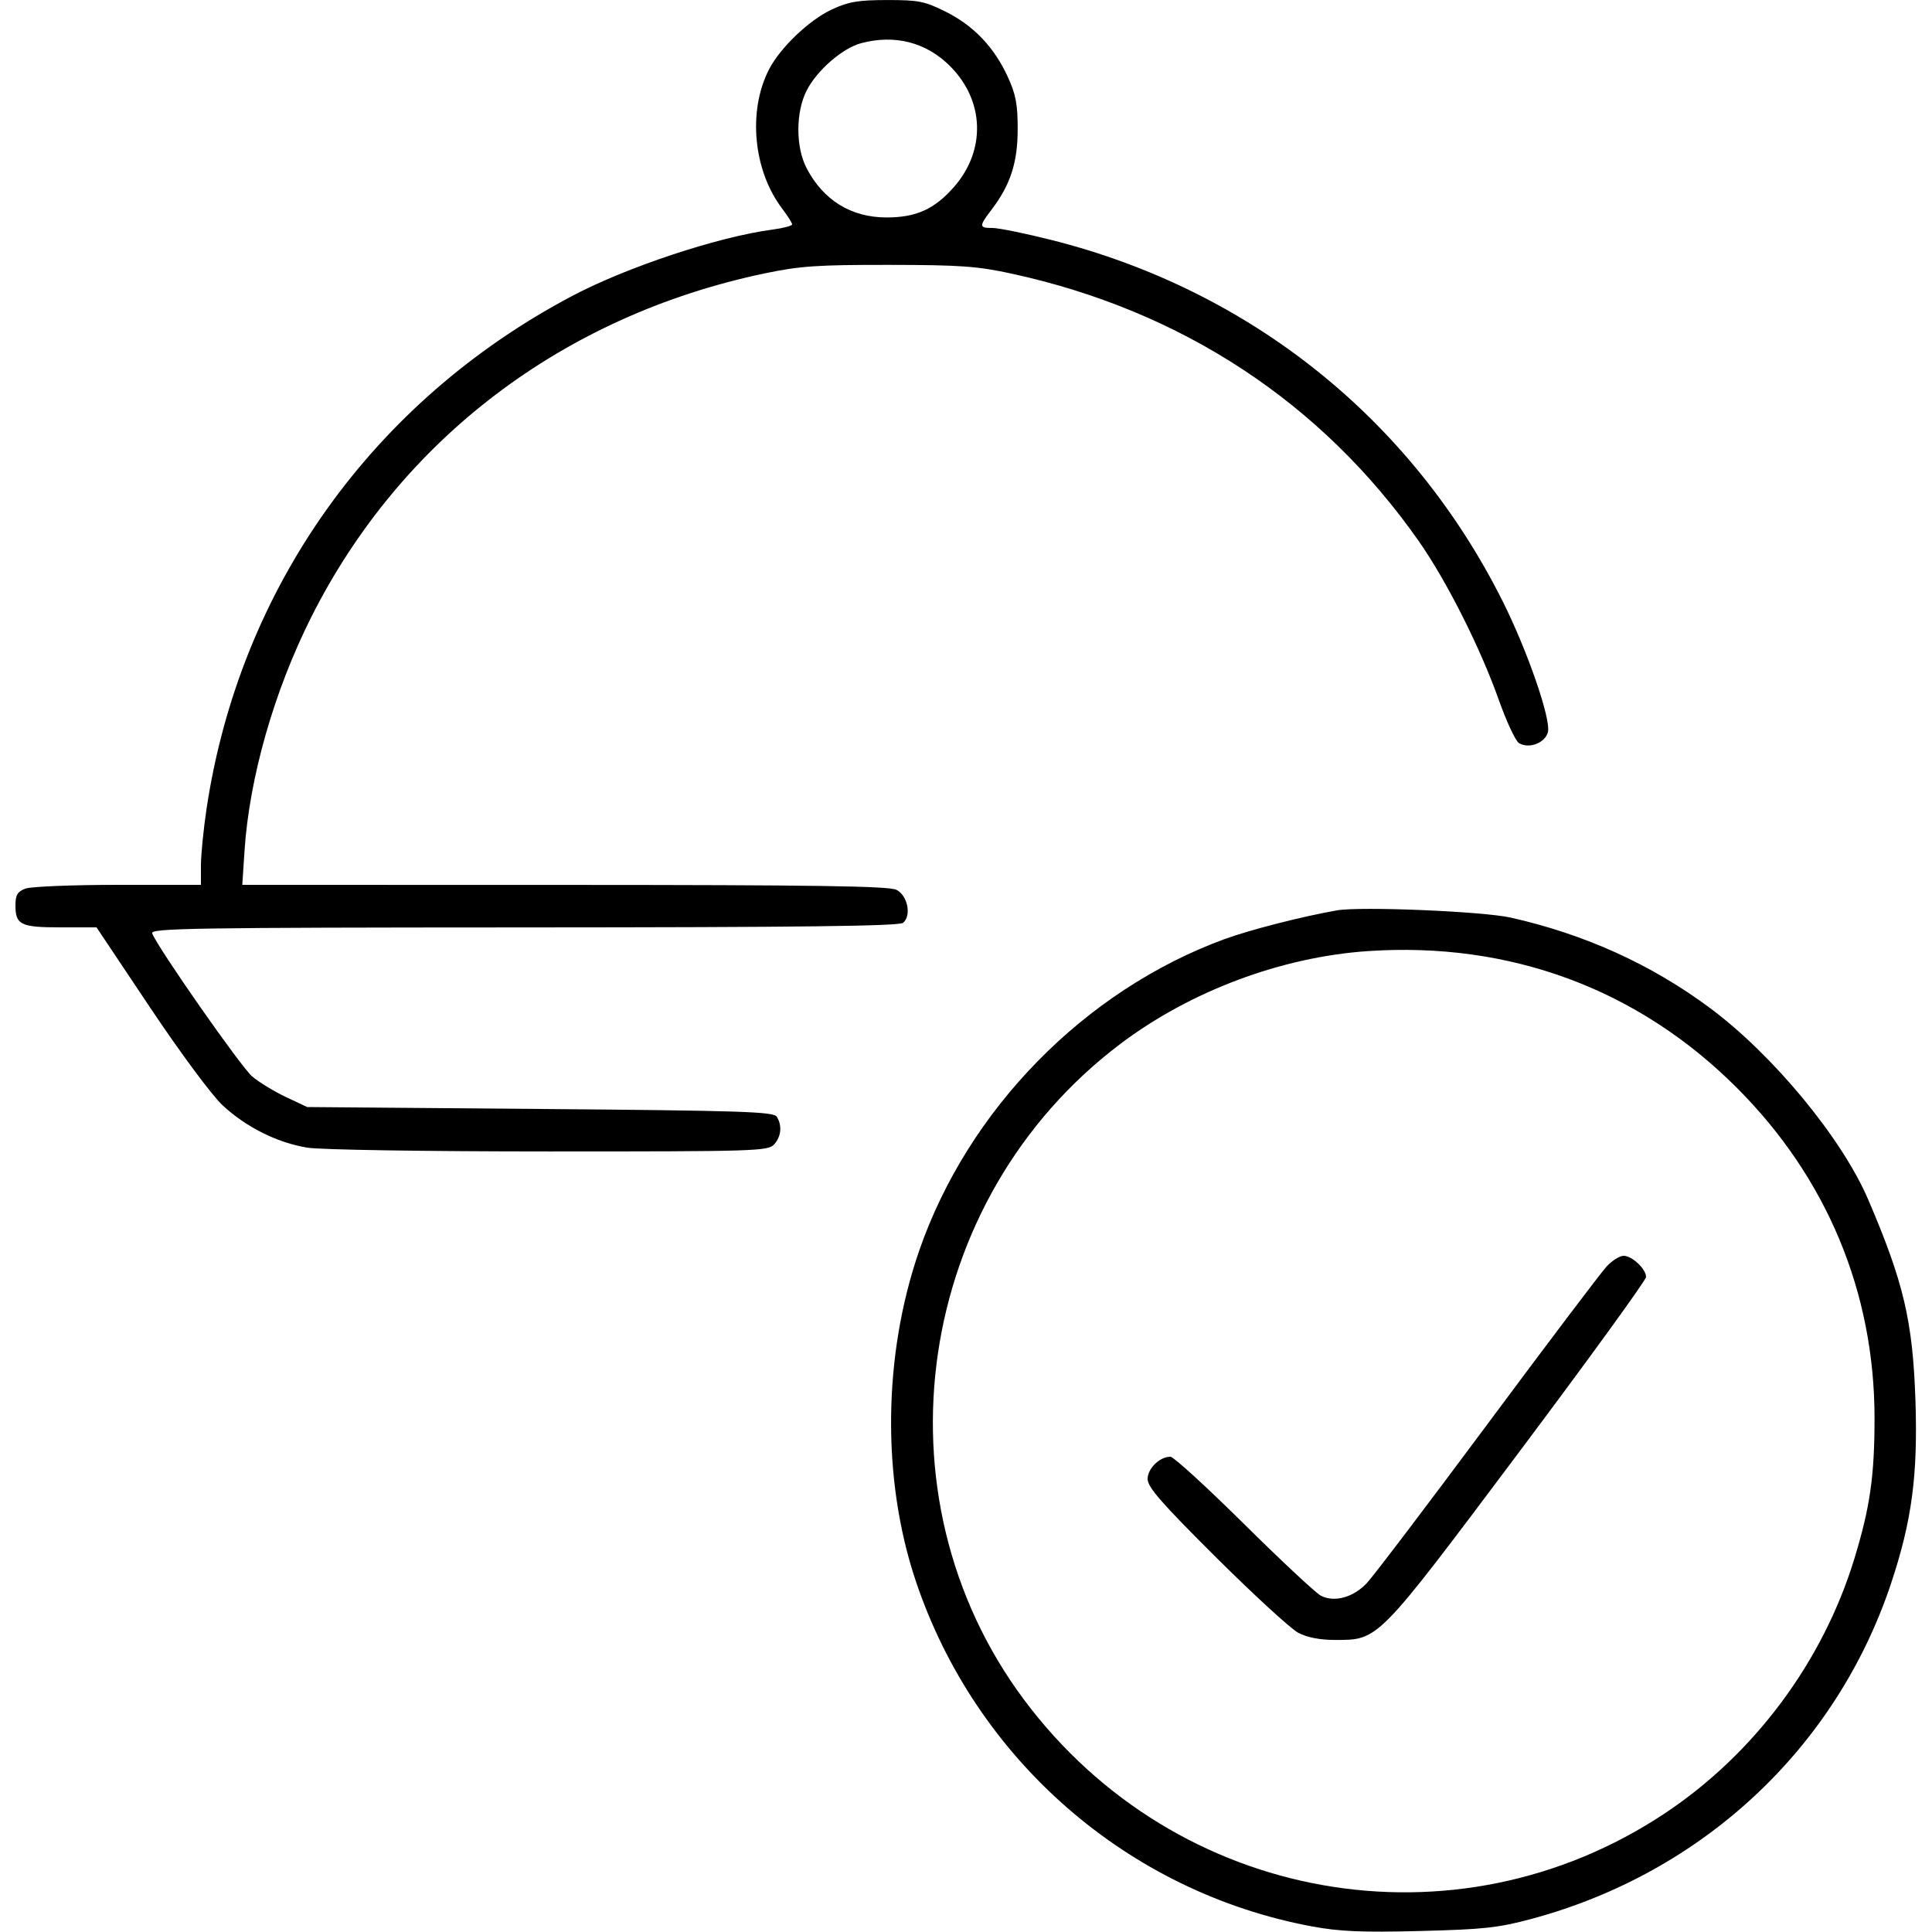 <svg xmlns="http://www.w3.org/2000/svg" viewBox="0 0 500 500" version="1.1">
	<path d="M 215.263 2.458 C 209.392 5.191, 201.858 12.398, 198.986 18.028 C 193.498 28.785, 194.952 44.109, 202.394 53.944 C 203.827 55.839, 205 57.693, 205 58.065 C 205 58.438, 202.729 59.044, 199.953 59.412 C 185.811 61.288, 162.239 69.102, 148 76.635 C 96.423 103.920, 62.062 152.120, 53.466 209.243 C 52.660 214.602, 52 221.240, 52 223.993 L 52 229 30.565 229 C 18.776 229, 7.976 229.439, 6.565 229.975 C 4.522 230.752, 4 231.626, 4 234.275 C 4 239.353, 5.321 240, 15.688 240 L 24.977 240 38.847 260.750 C 46.707 272.509, 54.836 283.474, 57.609 286.055 C 63.670 291.699, 71.755 295.738, 79.551 297.014 C 82.911 297.564, 110.135 297.991, 142.095 297.994 C 195.657 298, 198.779 297.902, 200.345 296.171 C 202.188 294.135, 202.458 291.273, 201.022 289 C 200.202 287.703, 191.917 287.432, 139.787 287 L 79.500 286.500 74 283.910 C 70.975 282.485, 67.044 280.089, 65.265 278.584 C 62.380 276.144, 40.815 245.287, 39.378 241.544 C 38.873 240.227, 50.193 240.047, 135.563 240.015 C 207.167 239.988, 232.682 239.679, 233.711 238.824 C 235.949 236.968, 234.902 231.748, 232 230.288 C 230.052 229.307, 211.090 229.026, 146.102 229.015 L 62.704 229 63.279 220.250 C 64.528 201.262, 70.909 178.898, 80.552 159.714 C 103.720 113.625, 145.822 81.692, 197.817 70.771 C 207.007 68.841, 211.505 68.531, 230 68.551 C 248.522 68.570, 252.935 68.886, 261.857 70.827 C 305.820 80.395, 341.996 104.154, 367.115 139.956 C 374.346 150.262, 383.060 167.540, 387.899 181.167 C 389.880 186.743, 392.218 191.753, 393.095 192.300 C 395.661 193.899, 399.886 192.301, 400.599 189.463 C 401.430 186.149, 395.346 168.527, 388.951 155.729 C 365.386 108.563, 323.577 75.061, 272.118 62.110 C 265.320 60.400, 258.463 59, 256.879 59 C 253.353 59, 253.325 58.574, 256.564 54.328 C 261.481 47.881, 263.360 42.134, 263.375 33.500 C 263.386 27.001, 262.905 24.446, 260.809 19.880 C 257.288 12.208, 251.993 6.652, 244.757 3.036 C 239.319 0.319, 237.725 0.001, 229.590 0.010 C 222.068 0.018, 219.597 0.440, 215.263 2.458 M 222.838 11.182 C 218.050 12.457, 211.477 18.156, 208.796 23.357 C 205.912 28.951, 205.886 38.011, 208.738 43.500 C 213.080 51.856, 220.336 56.308, 229.565 56.278 C 237.146 56.253, 241.843 54.121, 246.850 48.433 C 255.212 38.933, 254.814 26.049, 245.882 17.118 C 239.704 10.940, 231.593 8.850, 222.838 11.182 M 346 235.602 C 336.975 237.181, 323.359 240.667, 316.810 243.076 C 280.675 256.370, 250.556 287.111, 237.906 323.613 C 228.514 350.711, 228.169 382.801, 236.988 409.123 C 252.471 455.336, 291.834 489.673, 339.500 498.546 C 346.651 499.877, 352.403 500.123, 367.500 499.743 C 384.010 499.328, 387.799 498.915, 396.414 496.593 C 440.694 484.659, 475.247 452.378, 489.438 409.686 C 494.784 393.603, 496.355 381.810, 495.718 362.536 C 495.037 341.938, 492.685 331.911, 483.513 310.500 C 476.686 294.563, 458.903 273.030, 442.500 260.840 C 427.379 249.602, 410.157 241.790, 391 237.480 C 383.784 235.856, 352.106 234.535, 346 235.602 M 354 246.145 C 331.650 247.662, 308.103 256.480, 290.026 270.101 C 236.780 310.224, 225.502 387.002, 265.076 439.964 C 304.399 492.589, 376.659 505.350, 430.918 469.251 C 454.016 453.884, 471.713 430.115, 479.873 403.500 C 483.957 390.178, 485.137 381.981, 485.129 366.960 C 485.114 334.401, 472.761 304.787, 449.487 281.513 C 423.895 255.921, 390.764 243.649, 354 246.145 M 415.802 327.750 C 414.388 329.262, 400.528 347.600, 385.002 368.500 C 369.477 389.400, 355.392 407.958, 353.701 409.740 C 350.207 413.423, 345.327 414.756, 341.855 412.975 C 340.560 412.311, 331.597 403.945, 321.937 394.384 C 312.277 384.823, 303.715 377, 302.909 377 C 300.124 377, 297 380.049, 297 382.769 C 297 384.880, 300.638 389.042, 314.750 403.076 C 324.512 412.785, 334.075 421.558, 336 422.572 C 338.277 423.772, 341.596 424.415, 345.500 424.413 C 356.847 424.407, 356.226 425.039, 393.028 375.948 C 411.163 351.757, 426 331.297, 426 330.482 C 426 328.421, 422.373 325, 420.187 325 C 419.190 325, 417.217 326.238, 415.802 327.750" stroke="none" fill="currentColor" fill-rule="evenodd"></path>
</svg>